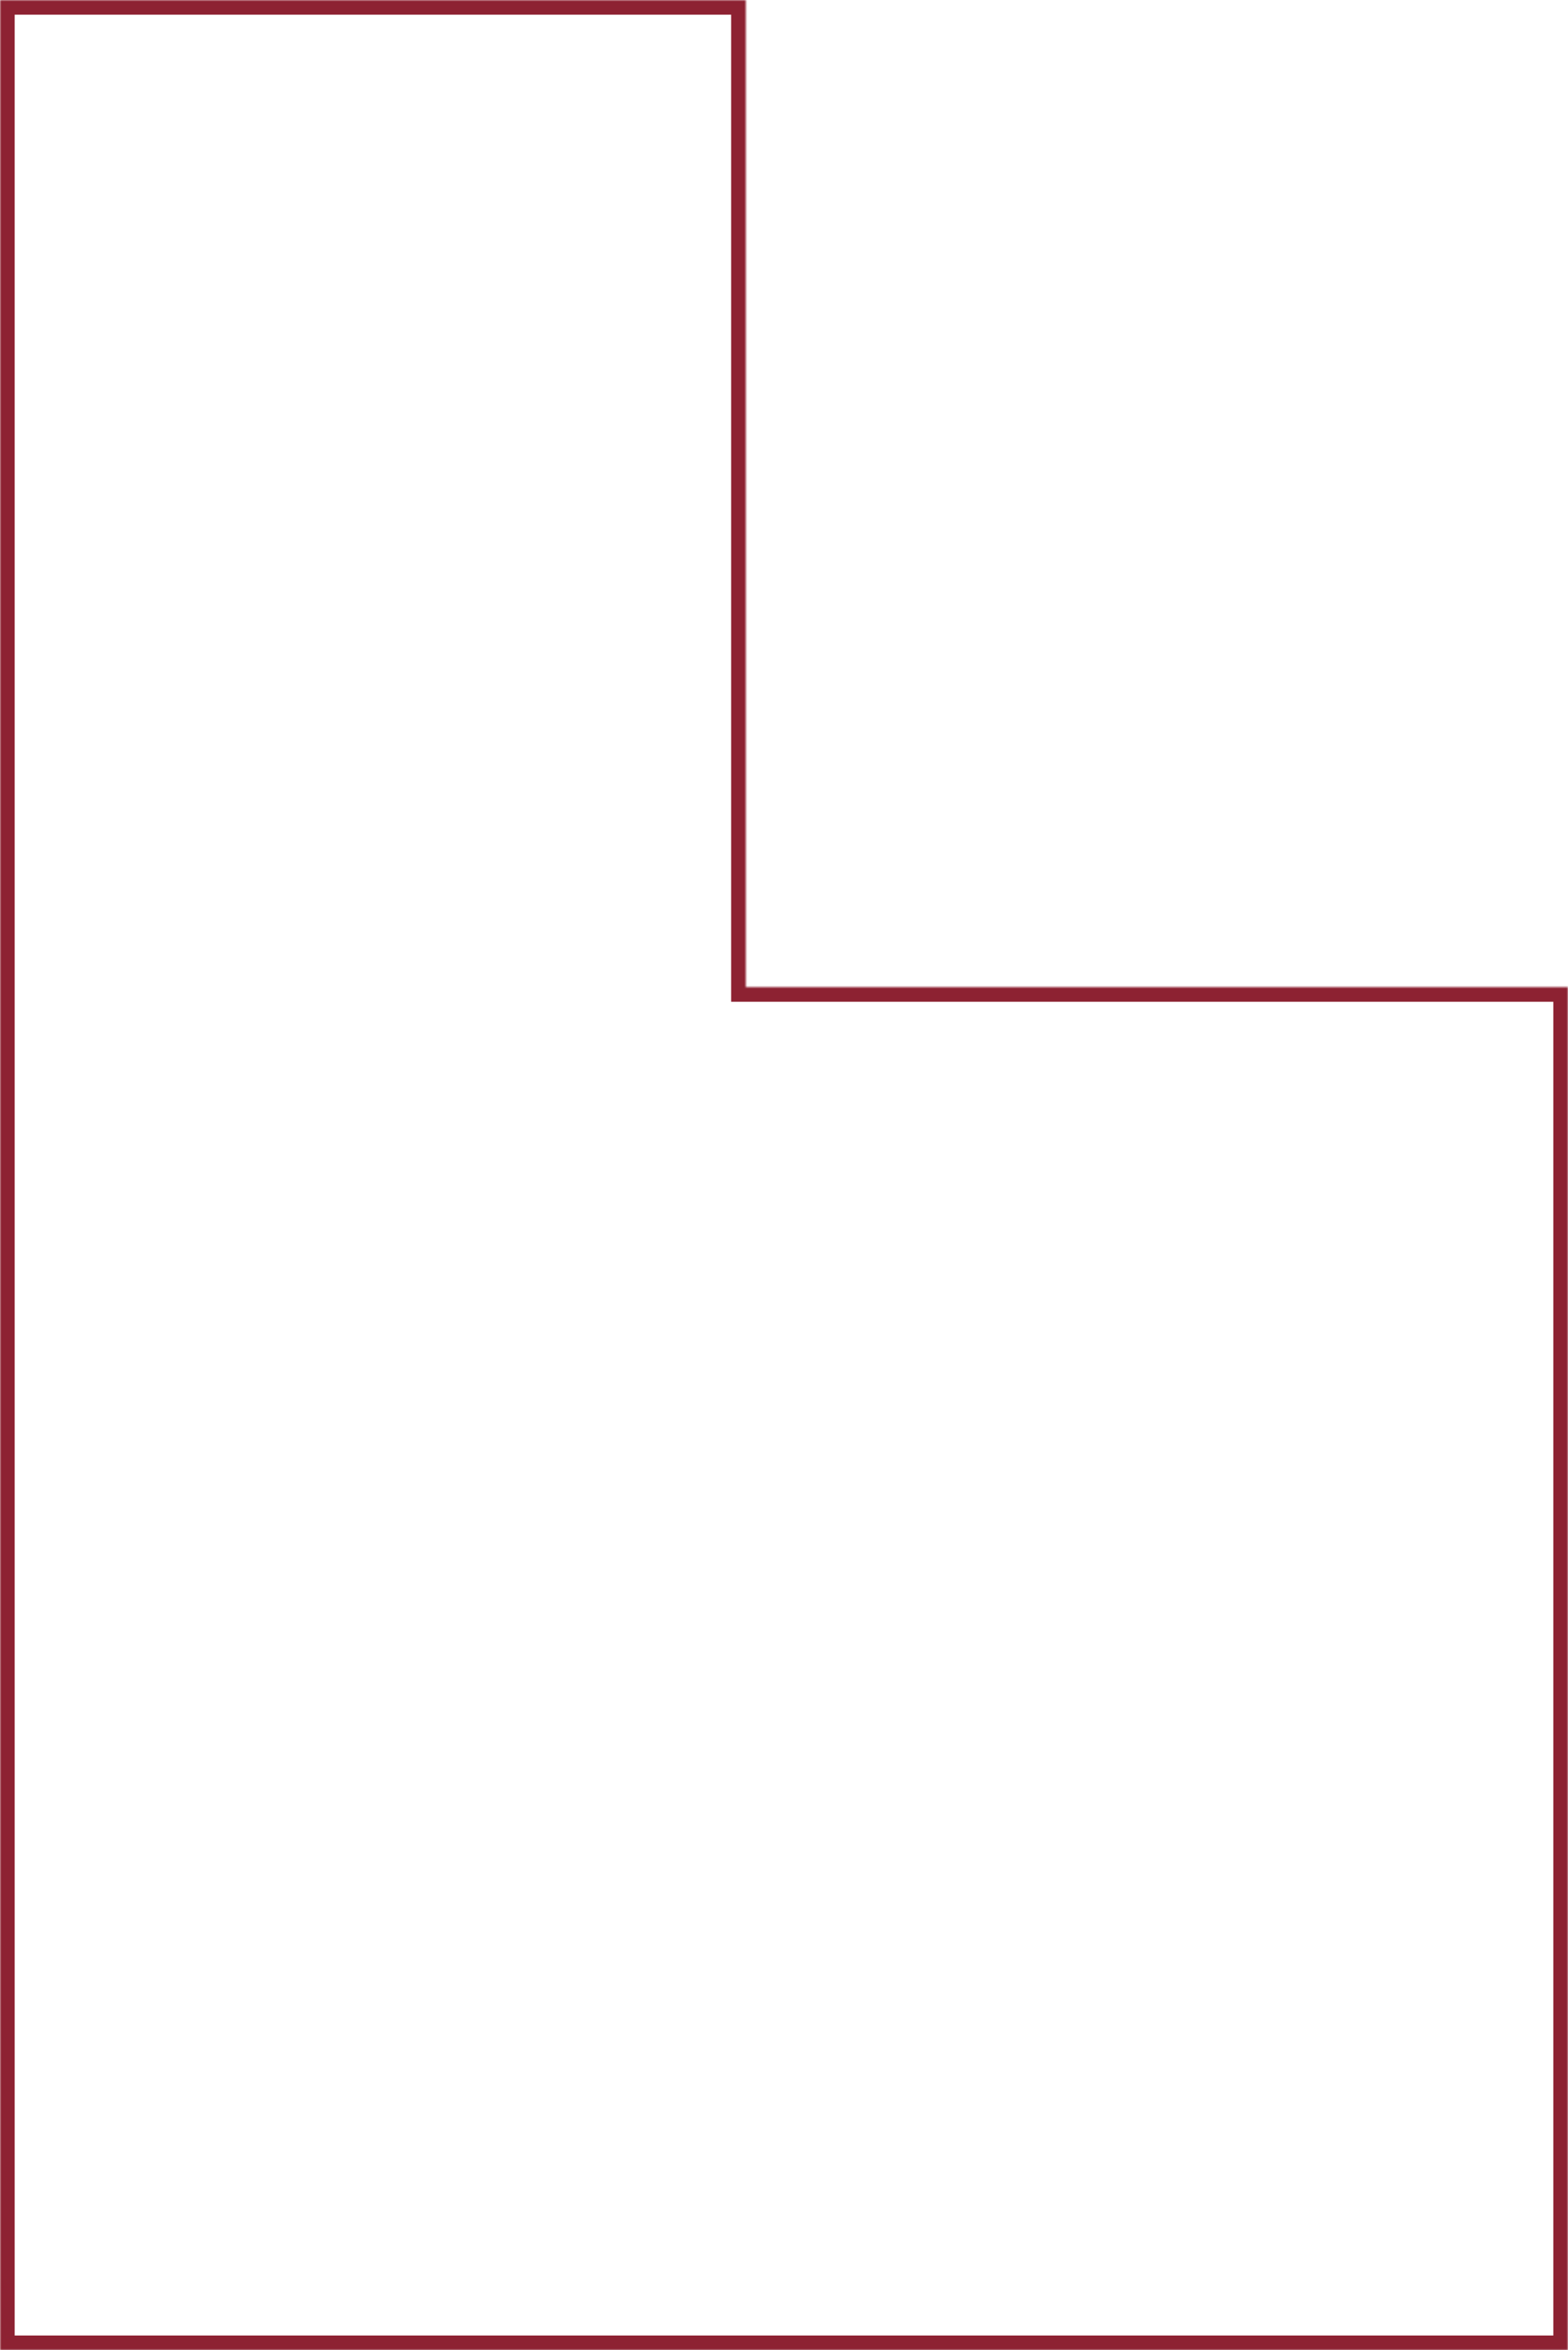 <?xml version="1.0" encoding="UTF-8"?> <svg xmlns="http://www.w3.org/2000/svg" width="534" height="800" viewBox="0 0 534 800" fill="none"> <mask id="path-1-inside-1_644_74" fill="white"> <path fill-rule="evenodd" clip-rule="evenodd" d="M0 0H48H246H254V336H534V800L254 800H48H0V336V0Z"></path> </mask> <path d="M0 0V-5H-5V0H0ZM254 0H259V-5H254V0ZM254 336H249V341H254V336ZM534 336H539V331H534V336ZM534 800L534 805L539 805V800H534ZM254 800L254 795H254V800ZM0 800H-5V805H0V800ZM48 -5H0V5H48V-5ZM48 5H246V-5H48V5ZM246 5H254V-5H246V5ZM249 0V336H259V0H249ZM534 331H254V341H534V331ZM539 800V336H529V800H539ZM254 805L534 805L534 795L254 795L254 805ZM48 805H254V795H48V805ZM0 805H48V795H0V805ZM-5 336V800H5V336H-5ZM-5 0V336H5V0H-5Z" fill="#8D2232" mask="url(#path-1-inside-1_644_74)"></path> </svg> 